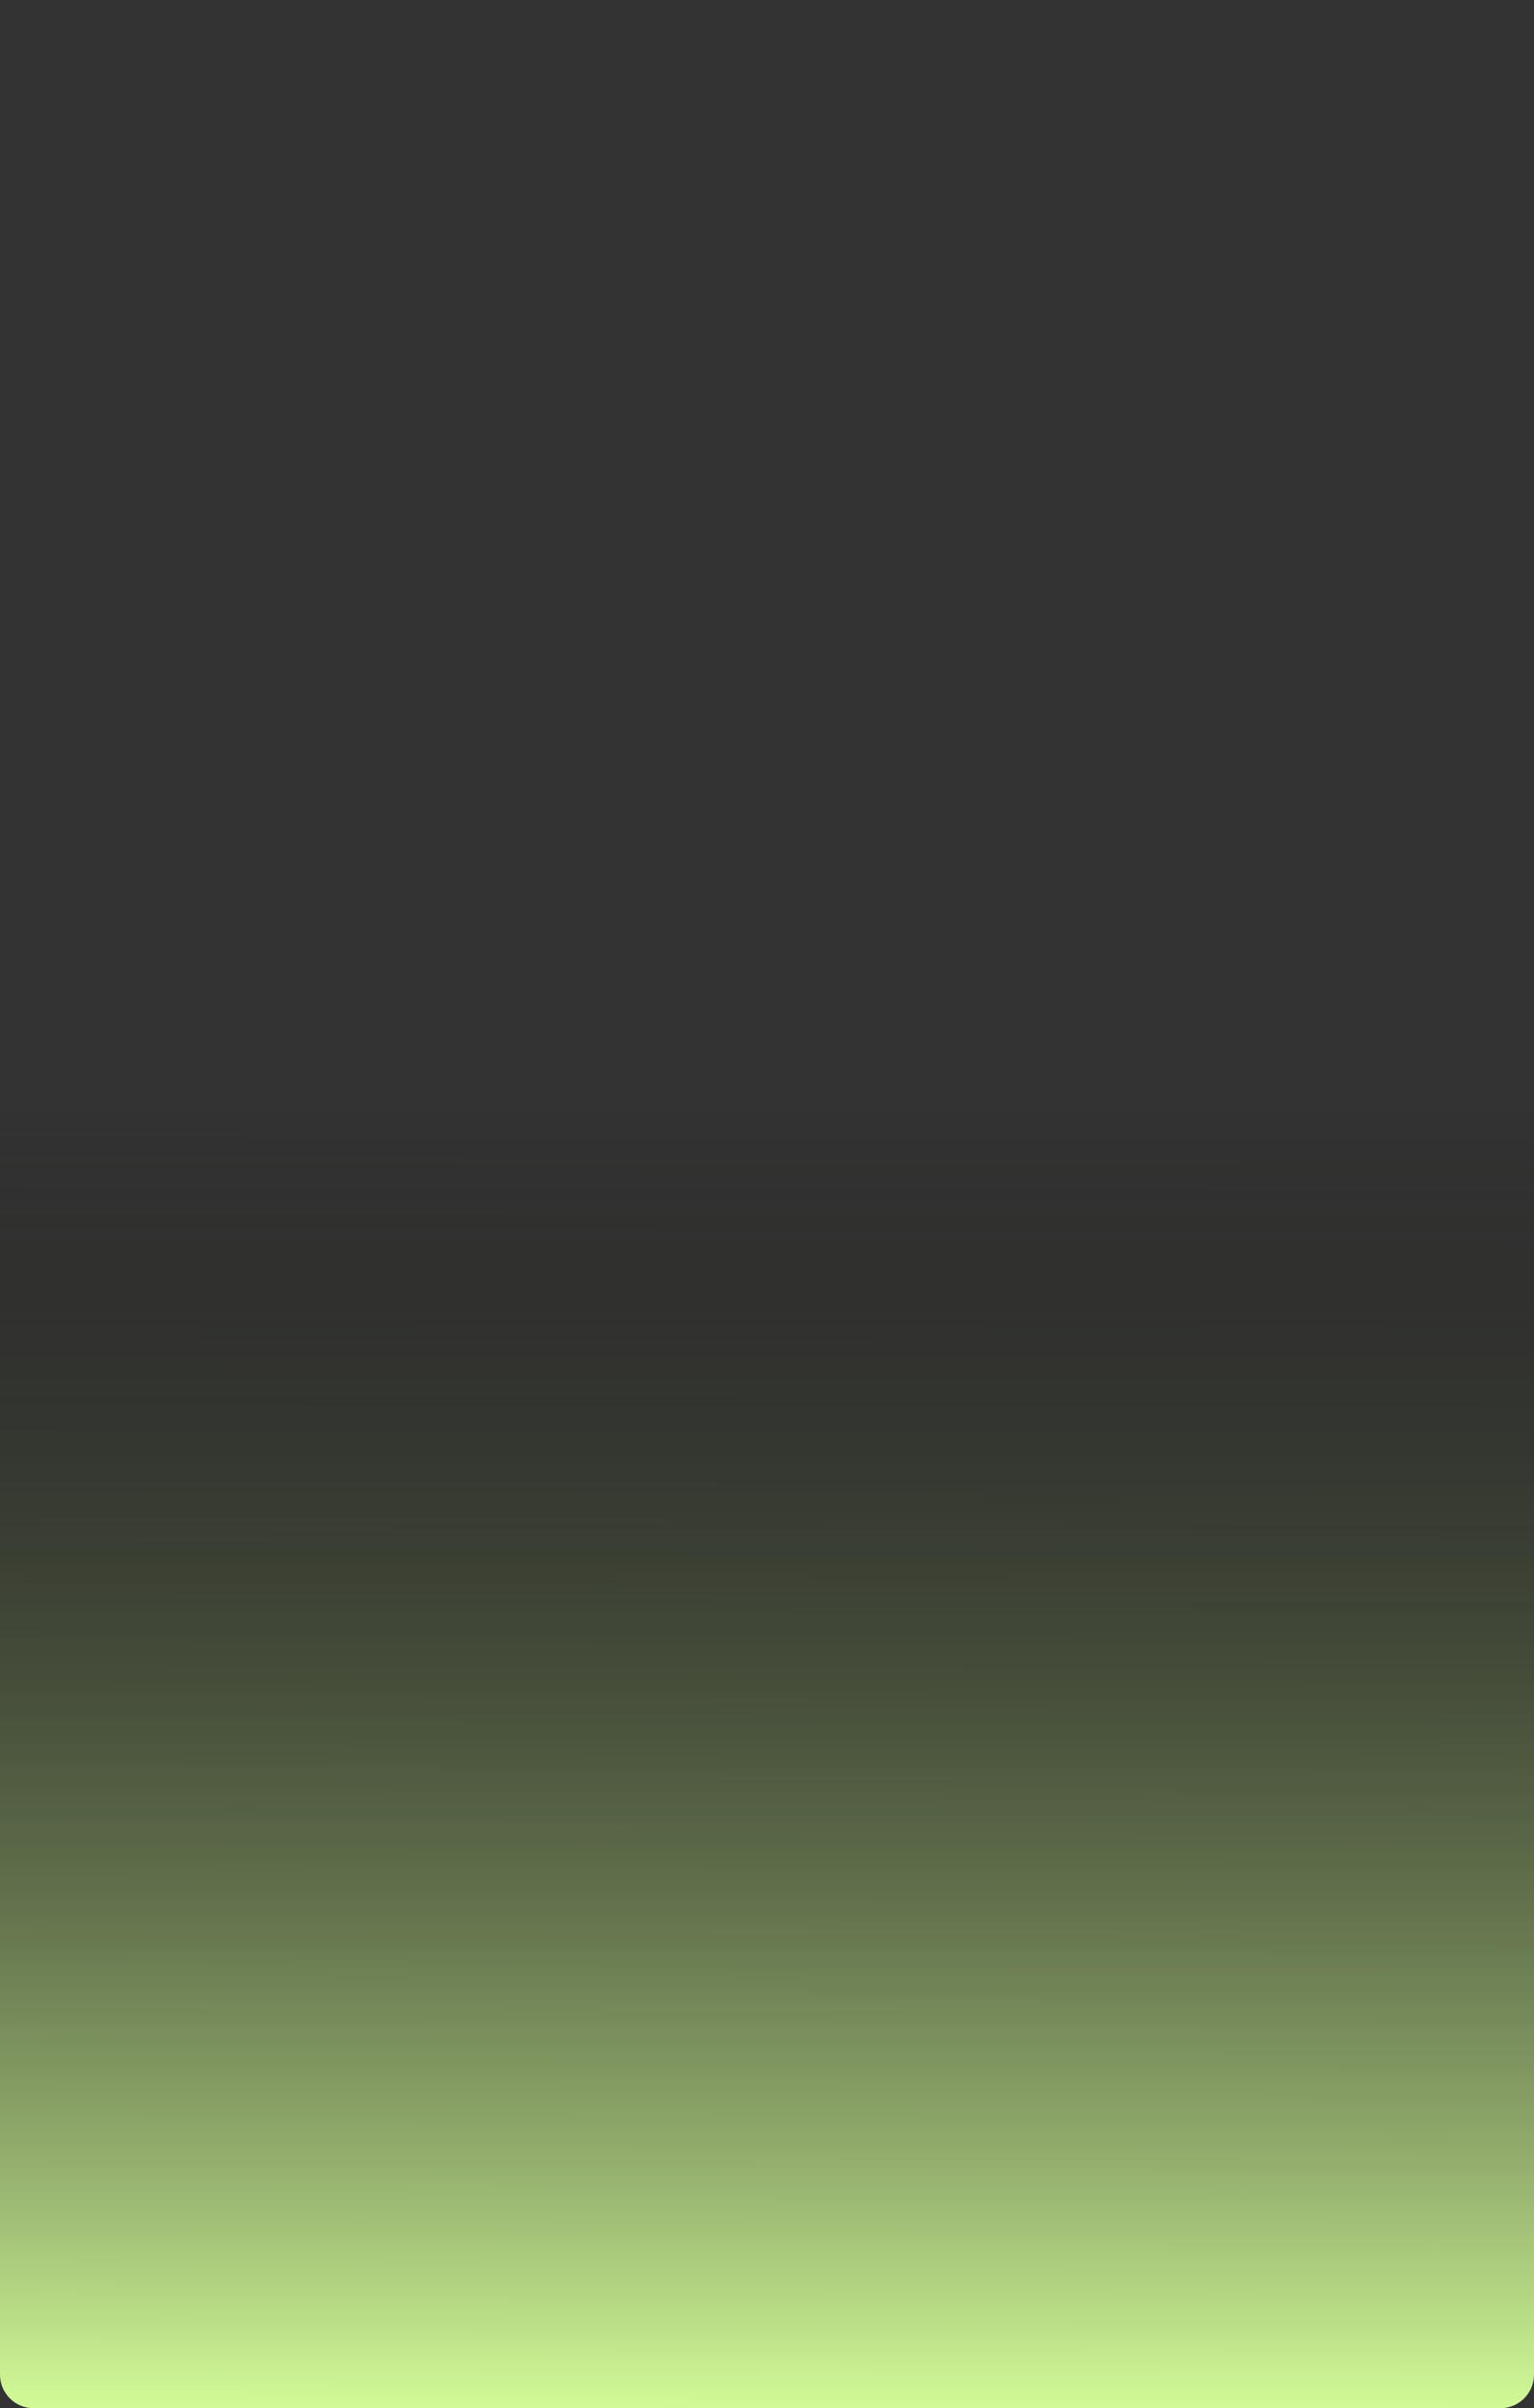 <svg width="457" height="717" viewBox="0 0 457 717" fill="none" xmlns="http://www.w3.org/2000/svg">
<rect x="0" y="0" width="457" height="717" fill="#333333" stroke="none"/>
<path d="M0 0H457V707C457 712.523 452.523 717 447 717H10C4.477 717 0 712.523 0 707V0Z" fill="url(#paint0_linear_1726_195)"/>
<defs>
<linearGradient id="paint0_linear_1726_195" x1="229" y1="327.614" x2="228.392" y2="717" gradientUnits="userSpaceOnUse">
<stop stop-opacity="0"/>
<stop offset="1" stop-color="#D2FB97"/>
</linearGradient>
</defs>
</svg>

